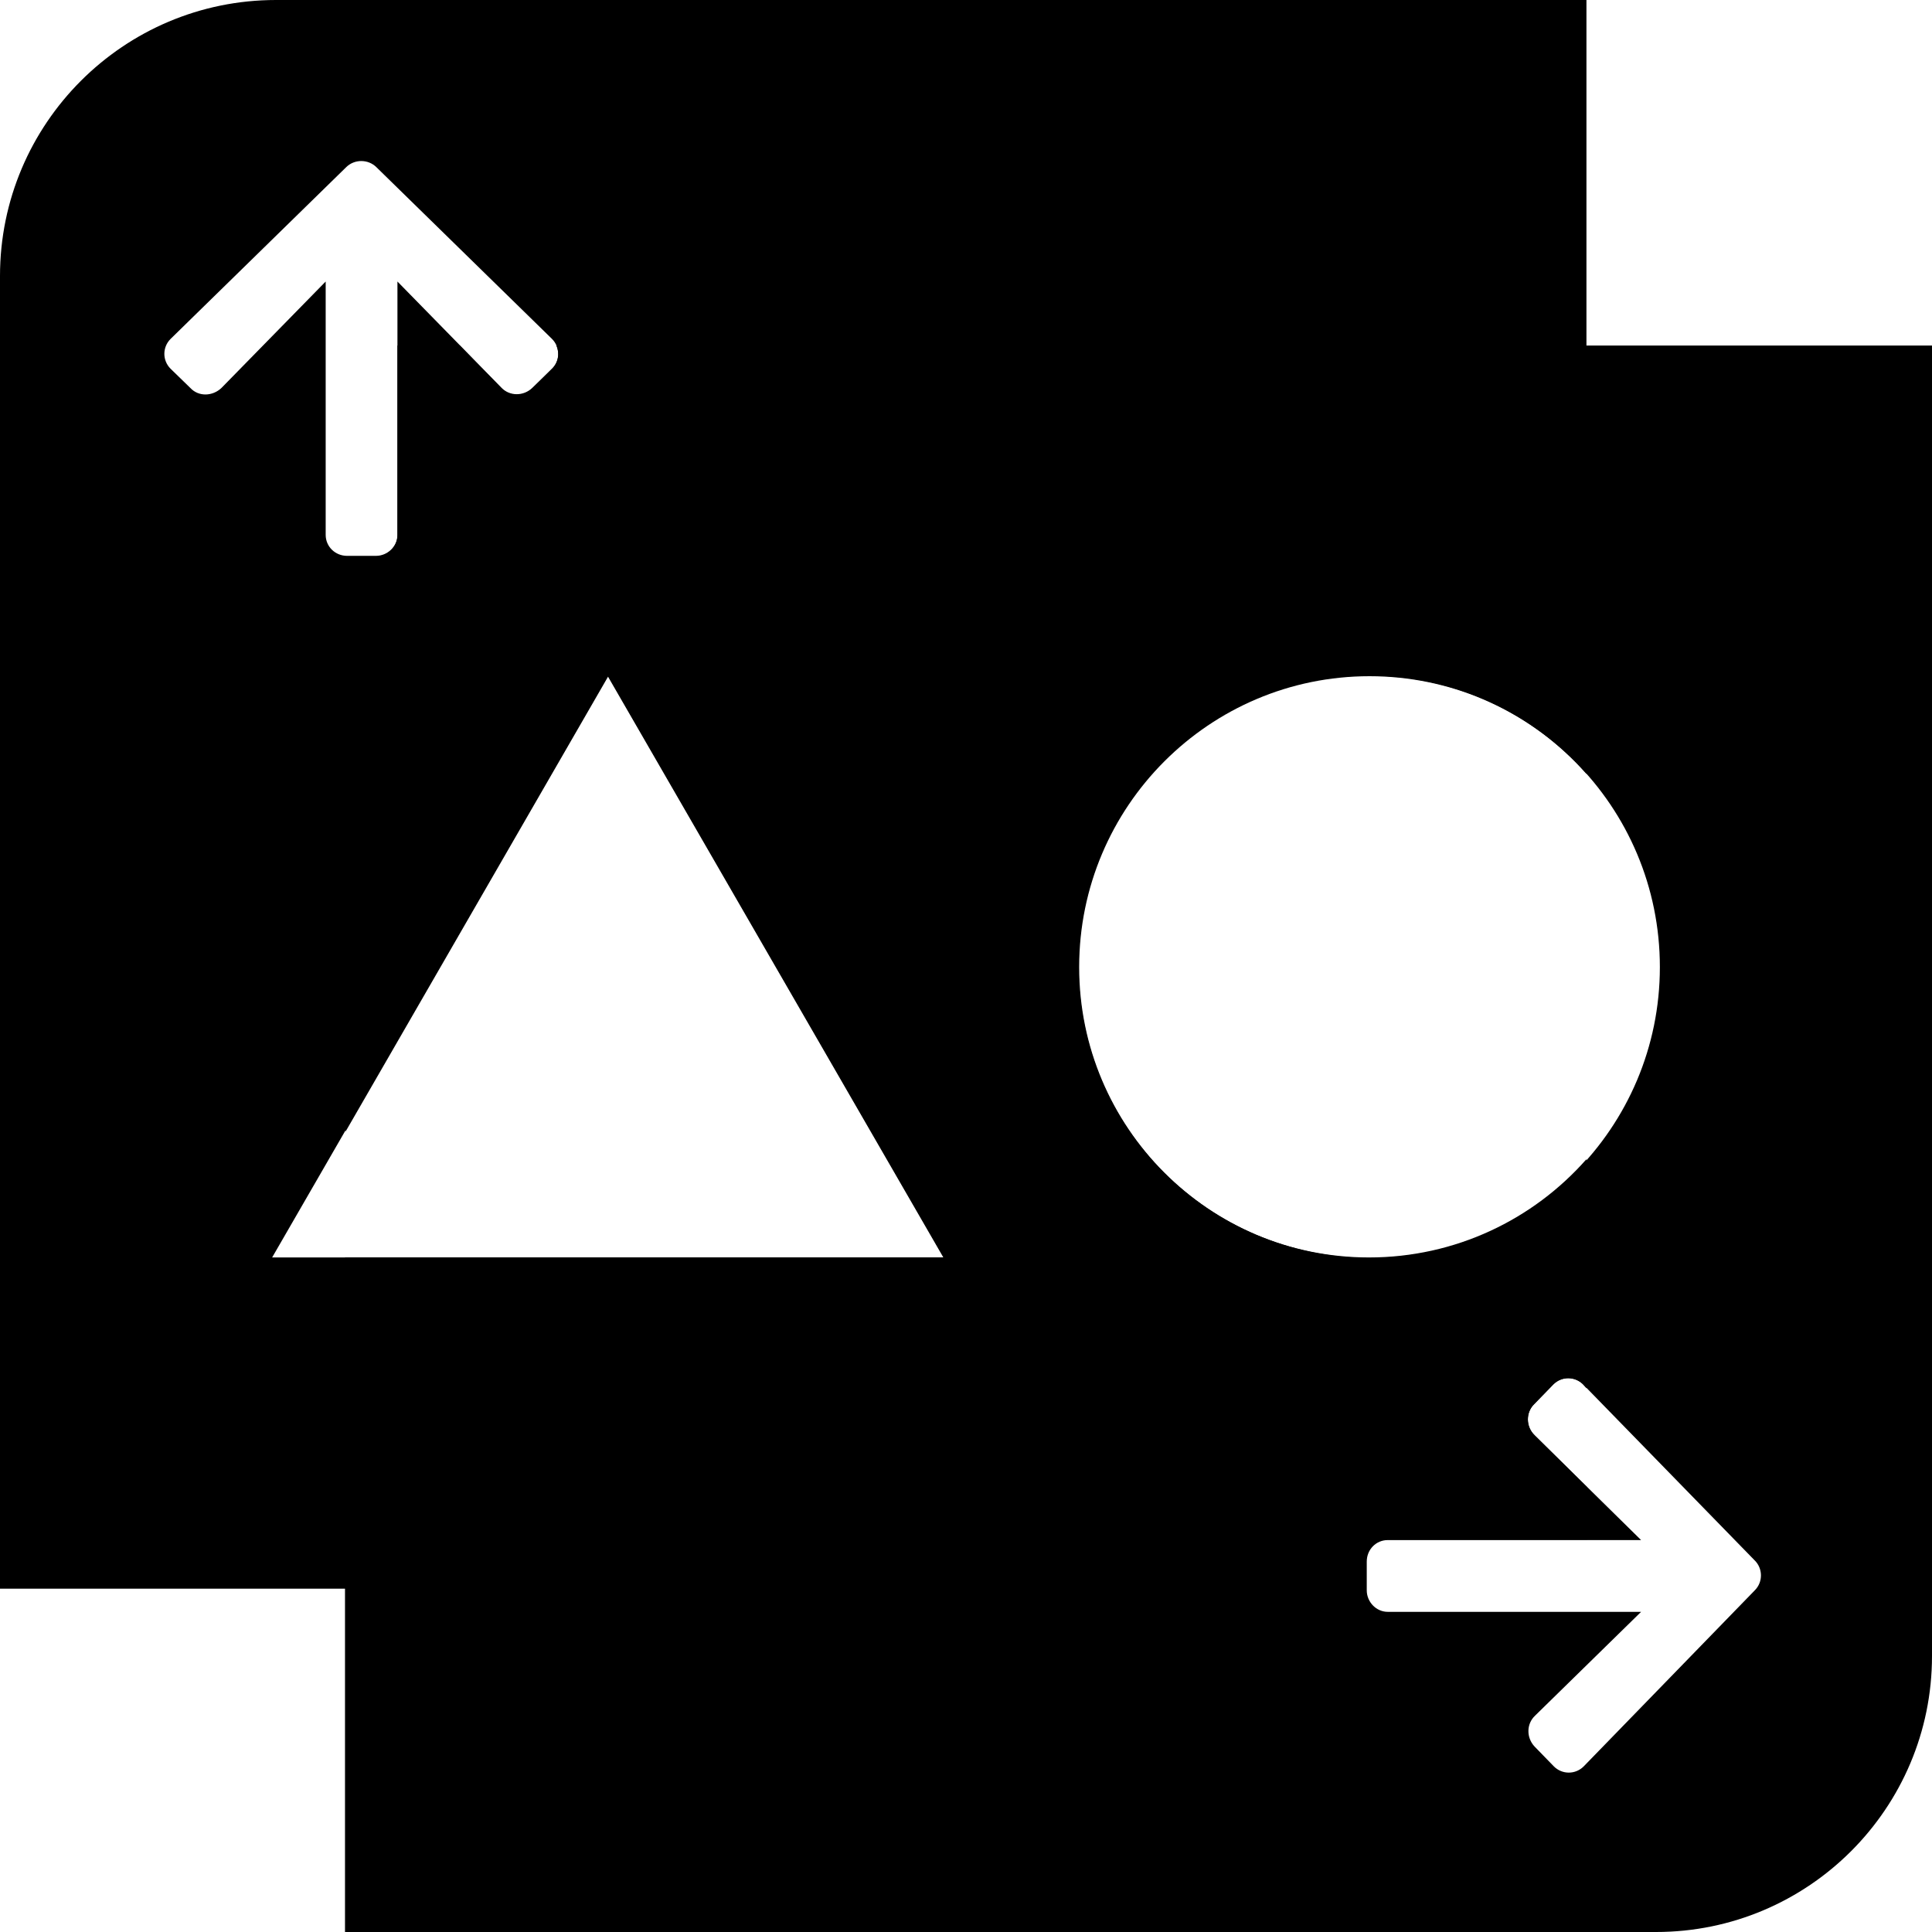 <?xml version="1.0" encoding="utf-8"?>
<svg version="1.1" id="Layer_1" xmlns="http://www.w3.org/2000/svg" x="0px" y="0px"
     viewBox="0 0 350 350" style="enable-background:new 0 0 350 350;" xml:space="preserve">
        <style>
		#bg-1 {fill: #000000;}
		#bg-2 {fill: #000000;}
        .st0{fill:#FFFFFF;}
		@media (prefers-color-scheme: dark) {
			#bg-1 {fill: #FFFFFF;}
			#bg-2 {fill: #FFFFFF;}
			.st0{fill:#000000;}
		}
	</style>
    <g>
	<path id="bg-1" d="M247.5,282.8c0-2.2,1.7-3.9,3.8-3.9h36.2v-9.5L278,260c-1.6-1.6-1.6-4.1-0.1-5.6l3.5-3.6c1.5-1.5,3.9-1.5,5.4,0l0.6,0.7
		V210c-9.6,10.9-23.7,17.8-39.4,17.8c-29.1,0-52.6-23.6-52.6-52.7s23.6-52.7,52.6-52.7c15.7,0,29.8,6.9,39.4,17.8V0H50
		C22.4,0,0,22.4,0,50v237.8h247.5V282.8z M34.5,70.3l-3.6-3.5c-1.5-1.5-1.5-3.9,0-5.4l31.8-31.1c1.5-1.5,4-1.5,5.5,0L100,61.4
		c1.5,1.5,1.5,3.9,0,5.4l-3.6,3.5c-1.6,1.5-4.1,1.5-5.6-0.1L72,51v45.9c0,2.1-1.8,3.8-3.9,3.8h-5.2c-2.2,0-3.9-1.7-3.9-3.8V51
		L40.1,70.3C38.5,71.8,36,71.9,34.5,70.3z M49.3,227.8l60.8-105.3l60.8,105.3H49.3z"/>
        <path id="bg-2" d="M100.8,62.6c0.6,1.4,0.4,3.1-0.8,4.2l-3.6,3.6c-1.6,1.5-4.1,1.5-5.6-0.1l-7.5-7.7H72V97c0,2.1-1.8,3.8-3.9,3.8h-5.2
		c-0.1,0-0.2,0-0.3,0V205l47.6-82.5L171,227.8H62.5V350H300c27.6,0,50-22.4,50-50V62.6H100.8z M195.5,175.2
		c0-29.1,23.6-52.7,52.6-52.7c29.1,0,52.6,23.6,52.6,52.7s-23.6,52.7-52.6,52.7C219,227.8,195.5,204.2,195.5,175.2z M317.9,288.1
		l-31,31.9c-1.5,1.5-3.9,1.5-5.4,0l-3.5-3.6c-1.5-1.6-1.5-4.1,0.1-5.6l19.2-18.8h-45.9c-2.1,0-3.8-1.8-3.8-3.9v-5.2
		c0-2.2,1.7-3.9,3.8-3.9h45.9L278,260c-1.6-1.5-1.6-4.1-0.1-5.6l3.5-3.6c1.5-1.5,3.9-1.5,5.4,0l31,31.8
		C319.4,284.1,319.4,286.6,317.9,288.1z"/>
</g>
</svg>
